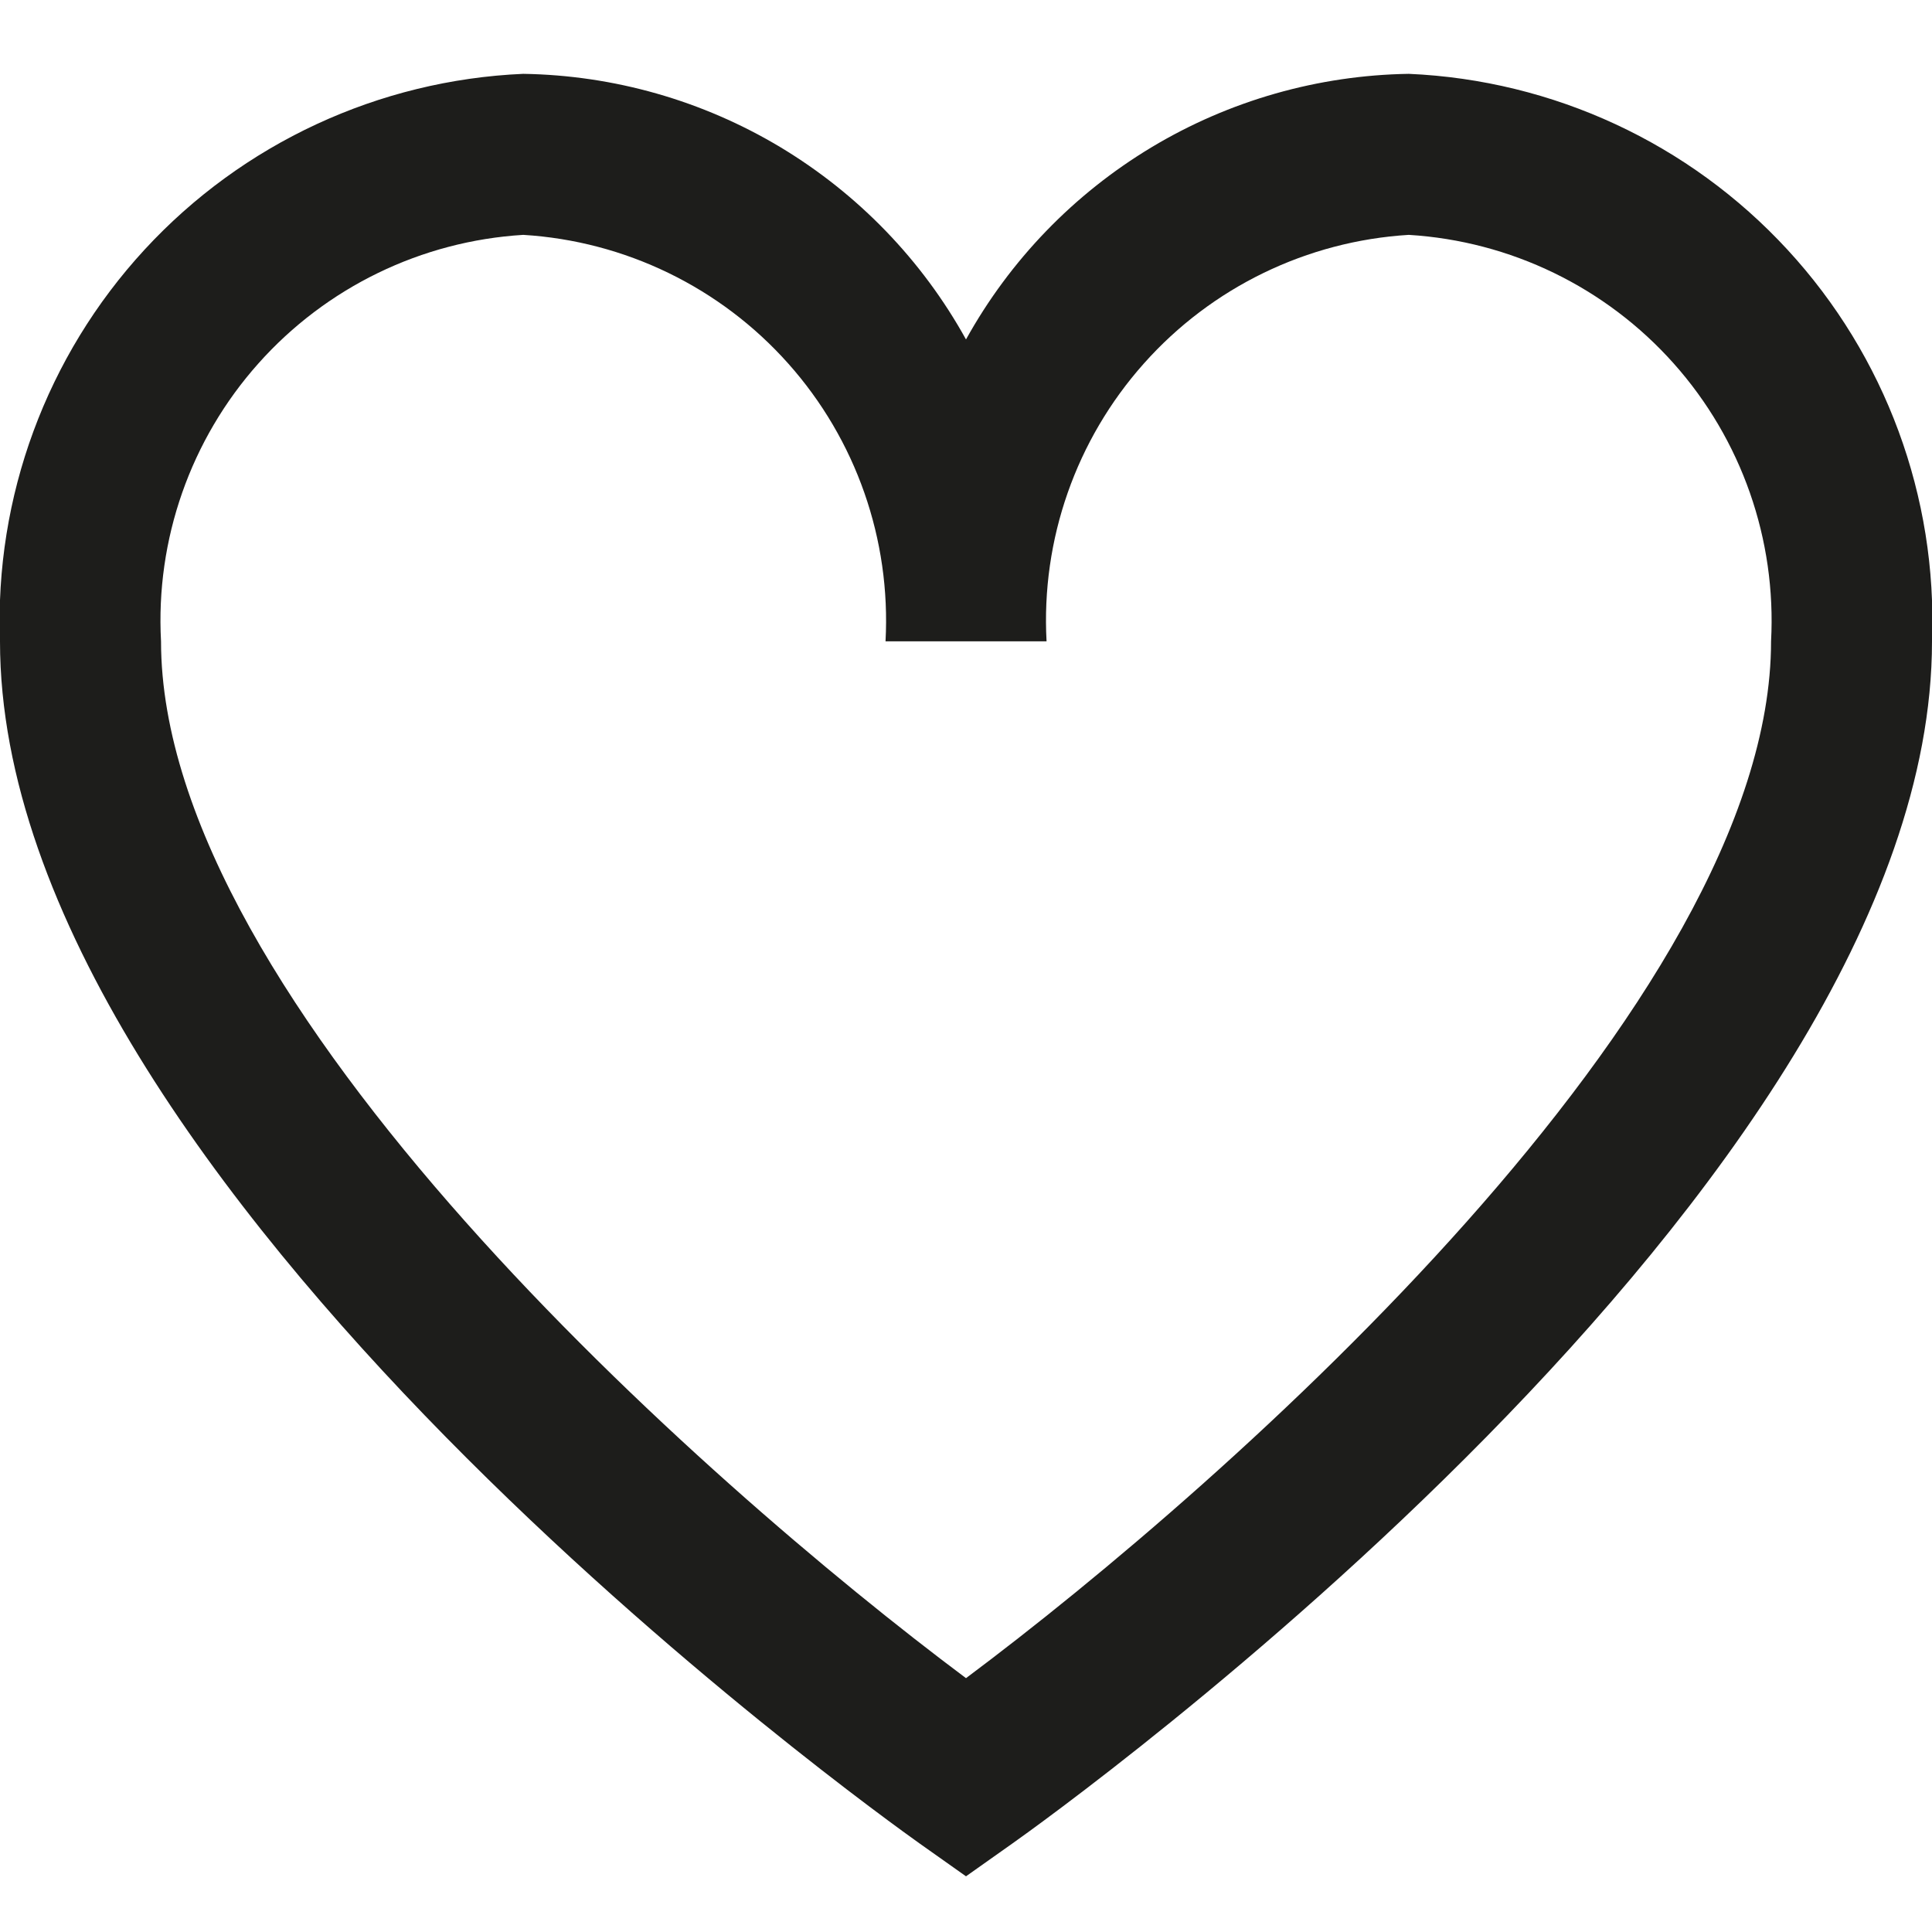 <svg width="23" height="23" viewBox="0 0 23 23" fill="none" xmlns="http://www.w3.org/2000/svg">
<g clip-path="url(#clip0_1752_1837)">
<path d="M16.771 0.879C15.692 0.896 14.636 1.197 13.711 1.752C12.785 2.308 12.023 3.097 11.5 4.041C10.978 3.097 10.215 2.308 9.29 1.752C8.364 1.197 7.309 0.896 6.229 0.879C4.509 0.954 2.888 1.706 1.721 2.972C0.554 4.238 -0.065 5.915 0 7.635C0 14.128 10.5 21.627 10.946 21.945L11.5 22.337L12.054 21.945C12.501 21.629 23 14.128 23 7.635C23.065 5.915 22.447 4.238 21.279 2.972C20.112 1.706 18.491 0.954 16.771 0.879ZM11.5 19.978C8.383 17.649 1.917 11.928 1.917 7.635C1.851 6.423 2.268 5.233 3.076 4.327C3.884 3.42 5.017 2.87 6.229 2.796C7.441 2.87 8.575 3.42 9.383 4.327C10.191 5.233 10.607 6.423 10.542 7.635H12.459C12.393 6.423 12.81 5.233 13.618 4.327C14.425 3.42 15.559 2.87 16.771 2.796C17.983 2.87 19.117 3.42 19.925 4.327C20.733 5.233 21.149 6.423 21.084 7.635C21.084 11.93 14.618 17.649 11.5 19.978Z" fill="#1D1D1B"/>
</g>
<defs>
<clipPath id="clip0_1752_1837">
<rect width="23" height="23" fill="white"/>
</clipPath>
</defs>
</svg>
